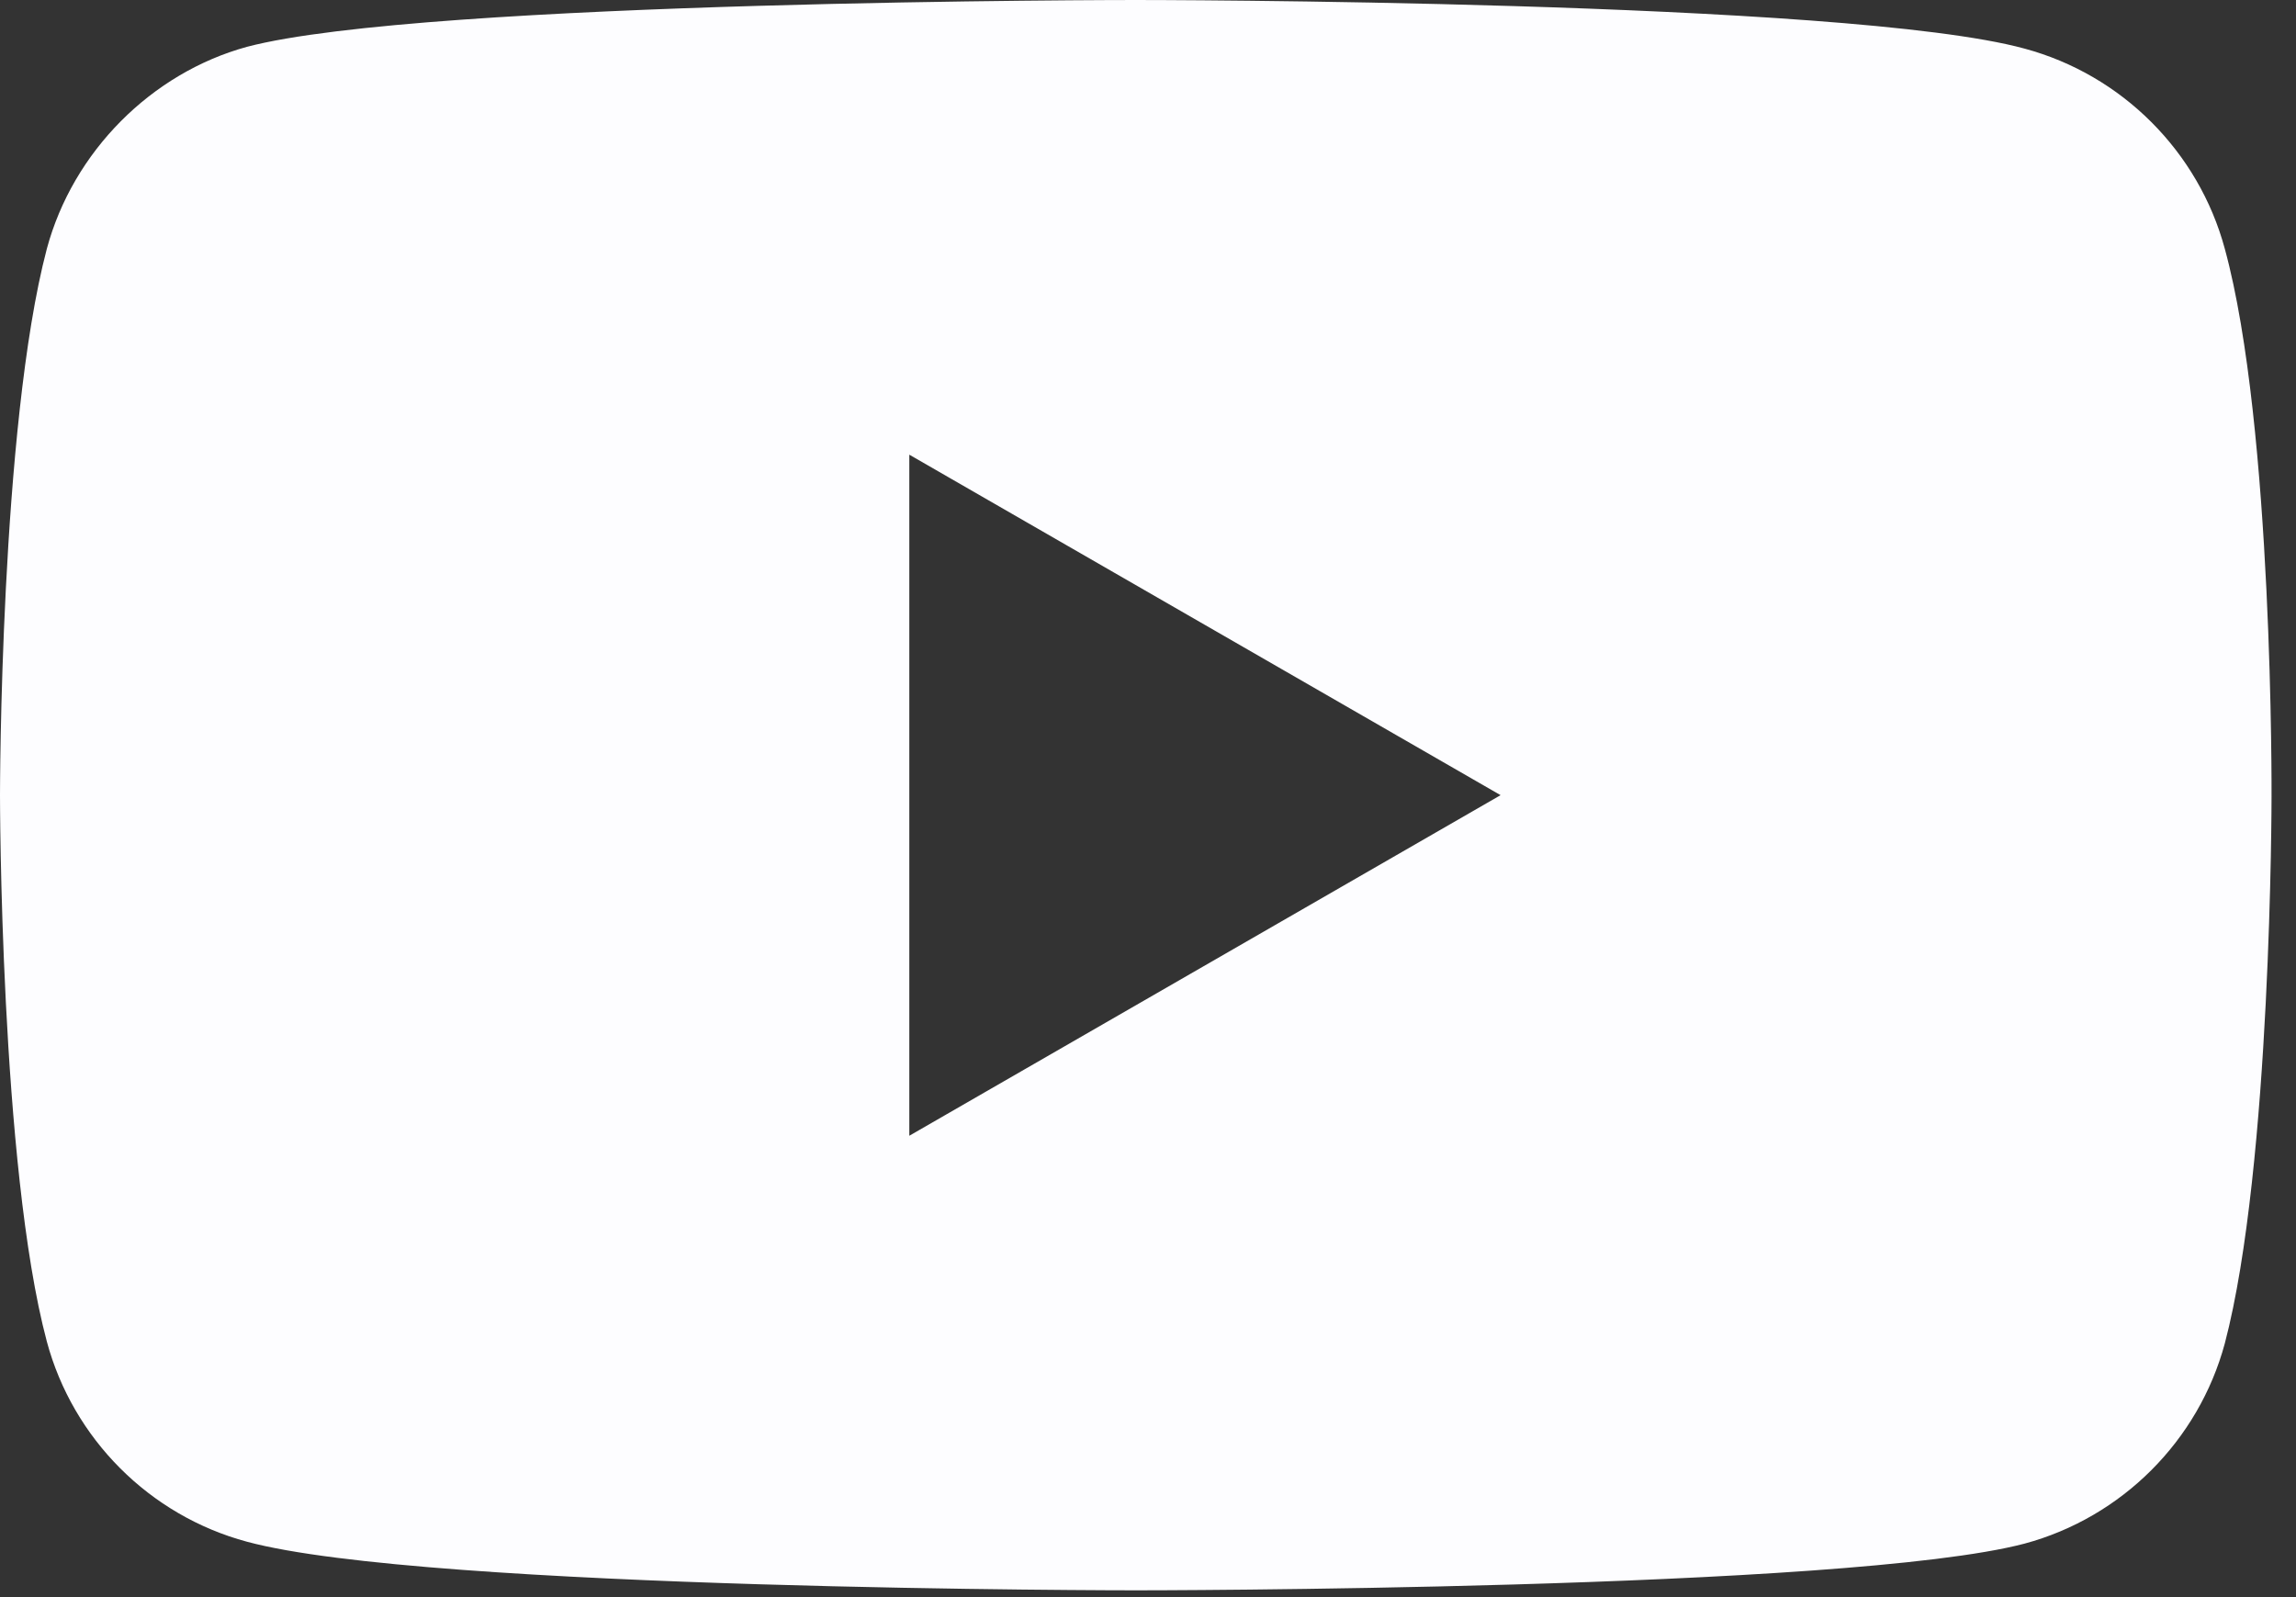 <svg width="23" height="16" viewBox="0 0 23 16" fill="none" xmlns="http://www.w3.org/2000/svg">
<rect x="0" y="0" width="23" height="16" fill="#333333" stroke="none"/>
<g id="youtube">
<path id="Shape" fill-rule="evenodd" clip-rule="evenodd" d="M20.281 0.487C21.256 0.75 22.024 1.518 22.287 2.493C22.774 4.274 22.755 7.985 22.755 7.985C22.755 7.985 22.755 11.678 22.287 13.458C22.024 14.433 21.256 15.201 20.281 15.464C18.5 15.932 11.378 15.932 11.378 15.932C11.378 15.932 4.274 15.932 2.474 15.445C1.499 15.183 0.731 14.414 0.469 13.439C0 11.678 0 7.966 0 7.966C0 7.966 0 4.274 0.469 2.493C0.731 1.518 1.518 0.731 2.474 0.469C4.255 0 11.377 0 11.377 0C11.377 0 18.5 0 20.281 0.487ZM15.032 7.966L9.109 4.555V11.378L15.032 7.966Z" fill="#FDFDFF"/>
</g>
</svg>
